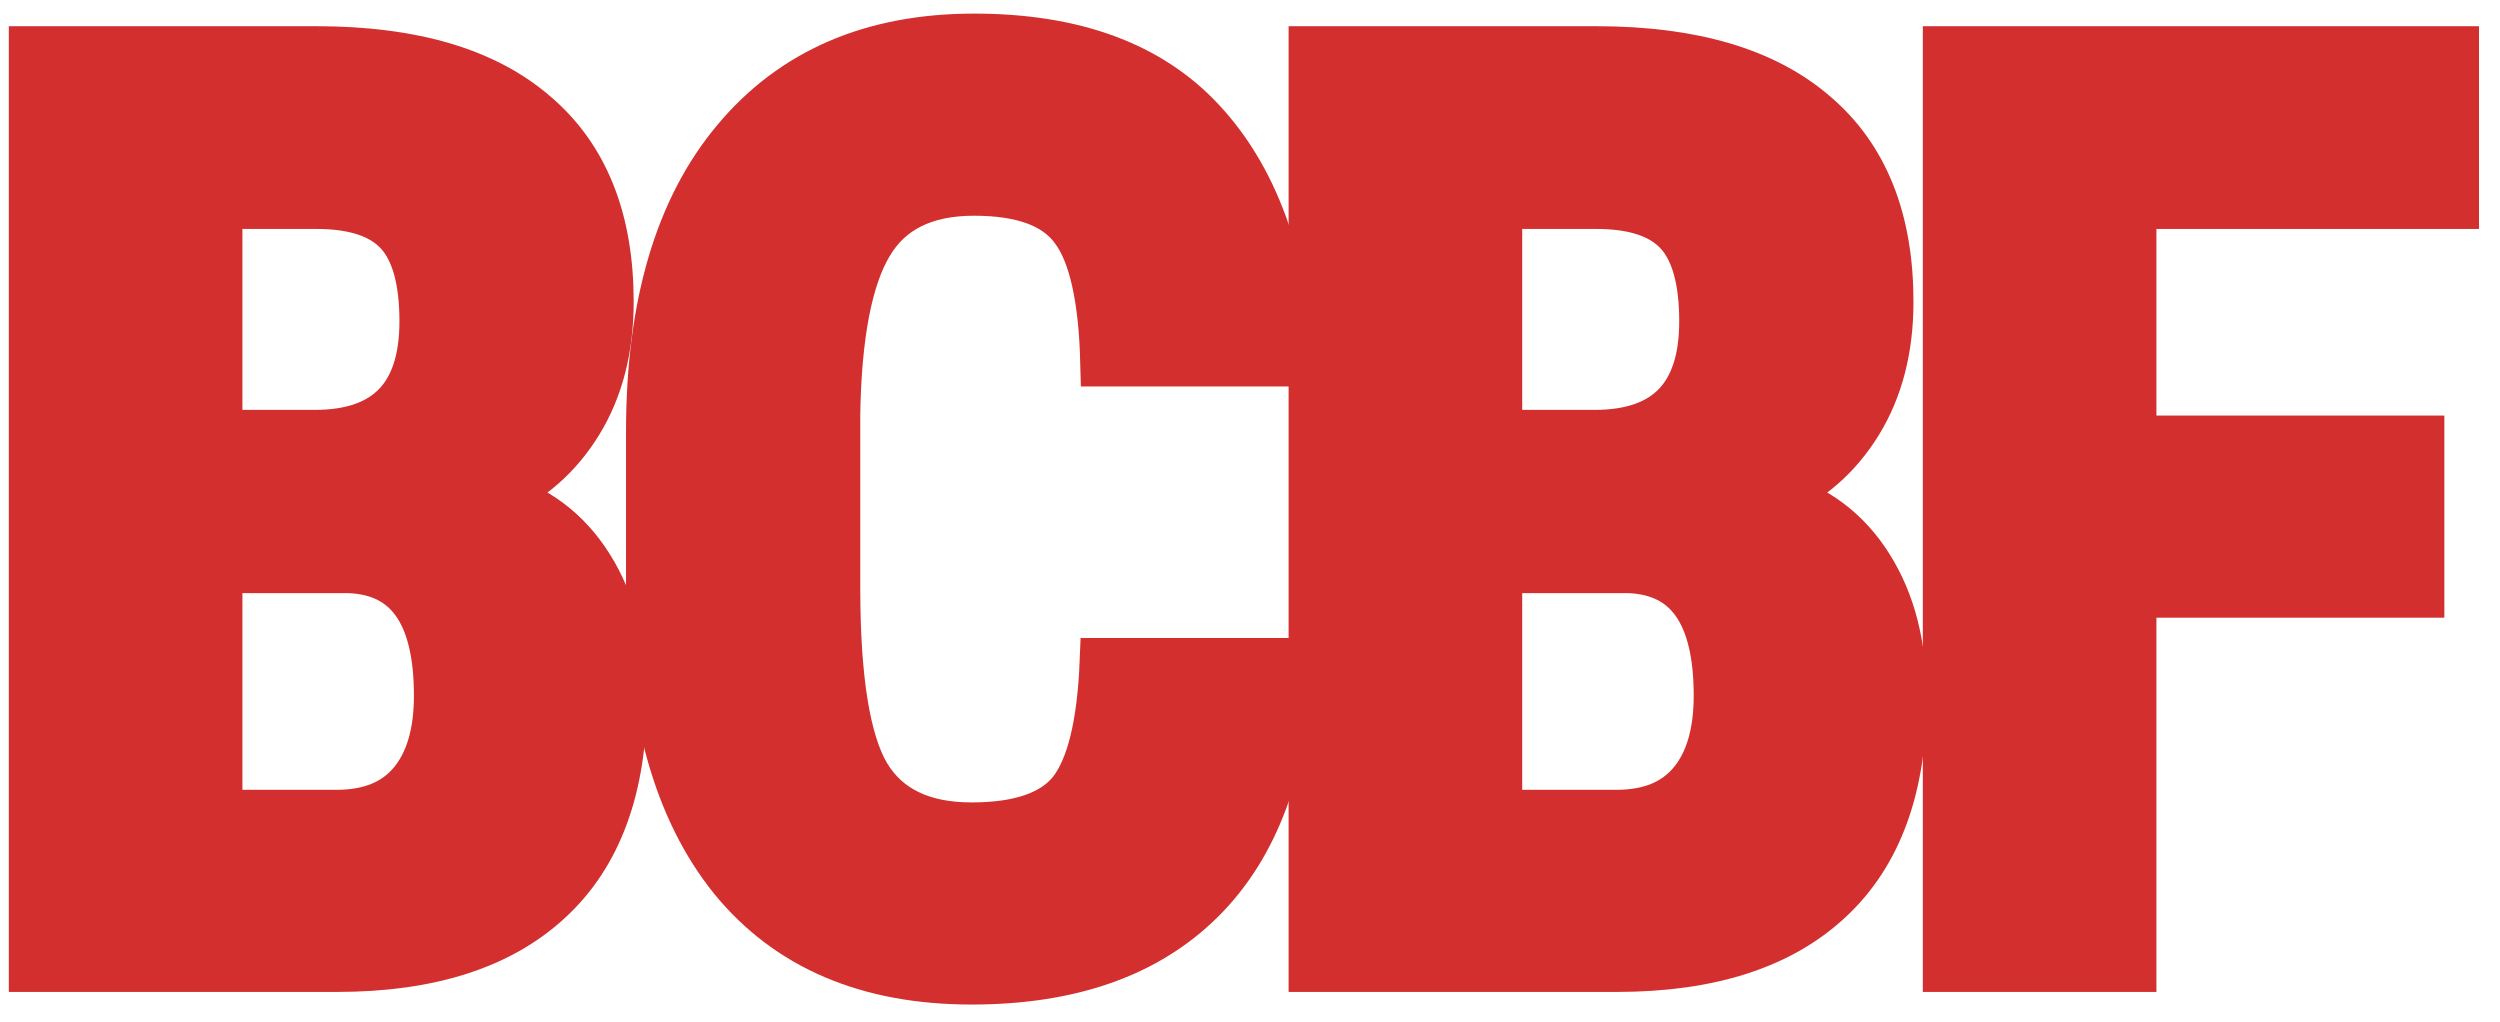<?xml version="1.0" encoding="UTF-8"?> <svg xmlns="http://www.w3.org/2000/svg" width="93" height="38" viewBox="0 0 93 38" fill="none"> <path d="M1.228 36V1.875H11.774C15.337 1.875 18.04 2.672 19.884 4.266C21.743 5.844 22.673 8.164 22.673 11.227C22.673 12.961 22.29 14.453 21.524 15.703C20.759 16.953 19.712 17.867 18.384 18.445C19.915 18.883 21.095 19.766 21.923 21.094C22.751 22.406 23.165 24.031 23.165 25.969C23.165 29.281 22.251 31.781 20.423 33.469C18.61 35.156 15.977 36 12.524 36H1.228ZM8.118 21.164V30.281H12.524C13.759 30.281 14.696 29.898 15.337 29.133C15.977 28.367 16.298 27.281 16.298 25.875C16.298 22.812 15.188 21.242 12.97 21.164H8.118ZM8.118 16.148H11.704C14.407 16.148 15.759 14.75 15.759 11.953C15.759 10.406 15.446 9.297 14.821 8.625C14.196 7.953 13.181 7.617 11.774 7.617H8.118V16.148Z" fill="#D32F2F"></path> <path d="M47.953 24.633C47.782 28.523 46.688 31.469 44.672 33.469C42.657 35.469 39.813 36.469 36.141 36.469C32.282 36.469 29.321 35.203 27.258 32.672C25.211 30.125 24.188 26.5 24.188 21.797V16.055C24.188 11.367 25.25 7.758 27.375 5.227C29.5 2.68 32.453 1.406 36.235 1.406C39.953 1.406 42.774 2.445 44.696 4.523C46.633 6.602 47.735 9.586 48 13.477H41.086C41.024 11.07 40.649 9.414 39.961 8.508C39.289 7.586 38.047 7.125 36.235 7.125C34.391 7.125 33.086 7.773 32.321 9.07C31.555 10.352 31.149 12.469 31.102 15.422V21.867C31.102 25.258 31.477 27.586 32.227 28.852C32.992 30.117 34.297 30.75 36.141 30.75C37.953 30.75 39.203 30.312 39.891 29.438C40.578 28.547 40.969 26.945 41.063 24.633H47.953Z" fill="#D32F2F"></path> <path d="M48.836 36V1.875H59.383C62.945 1.875 65.648 2.672 67.492 4.266C69.351 5.844 70.281 8.164 70.281 11.227C70.281 12.961 69.898 14.453 69.132 15.703C68.367 16.953 67.32 17.867 65.992 18.445C67.523 18.883 68.703 19.766 69.531 21.094C70.359 22.406 70.773 24.031 70.773 25.969C70.773 29.281 69.859 31.781 68.031 33.469C66.219 35.156 63.586 36 60.133 36H48.836ZM55.726 21.164V30.281H60.133C61.367 30.281 62.304 29.898 62.945 29.133C63.586 28.367 63.906 27.281 63.906 25.875C63.906 22.812 62.797 21.242 60.578 21.164H55.726ZM55.726 16.148H59.312C62.015 16.148 63.367 14.75 63.367 11.953C63.367 10.406 63.054 9.297 62.429 8.625C61.804 7.953 60.789 7.617 59.383 7.617H55.726V16.148Z" fill="#D32F2F"></path> <path d="M90.03 22.078H79.319V36H72.429V1.875H91.319V7.617H79.319V16.359H90.03V22.078Z" fill="#D32F2F"></path> <path d="M1.228 36V1.875H11.774C15.337 1.875 18.04 2.672 19.884 4.266C21.743 5.844 22.673 8.164 22.673 11.227C22.673 12.961 22.29 14.453 21.524 15.703C20.759 16.953 19.712 17.867 18.384 18.445C19.915 18.883 21.095 19.766 21.923 21.094C22.751 22.406 23.165 24.031 23.165 25.969C23.165 29.281 22.251 31.781 20.423 33.469C18.61 35.156 15.977 36 12.524 36H1.228ZM8.118 21.164V30.281H12.524C13.759 30.281 14.696 29.898 15.337 29.133C15.977 28.367 16.298 27.281 16.298 25.875C16.298 22.812 15.188 21.242 12.97 21.164H8.118ZM8.118 16.148H11.704C14.407 16.148 15.759 14.75 15.759 11.953C15.759 10.406 15.446 9.297 14.821 8.625C14.196 7.953 13.181 7.617 11.774 7.617H8.118V16.148Z" stroke="#D32F2F" stroke-width="1.8"></path> <path d="M47.953 24.633C47.782 28.523 46.688 31.469 44.672 33.469C42.657 35.469 39.813 36.469 36.141 36.469C32.282 36.469 29.321 35.203 27.258 32.672C25.211 30.125 24.188 26.5 24.188 21.797V16.055C24.188 11.367 25.25 7.758 27.375 5.227C29.5 2.68 32.453 1.406 36.235 1.406C39.953 1.406 42.774 2.445 44.696 4.523C46.633 6.602 47.735 9.586 48 13.477H41.086C41.024 11.07 40.649 9.414 39.961 8.508C39.289 7.586 38.047 7.125 36.235 7.125C34.391 7.125 33.086 7.773 32.321 9.07C31.555 10.352 31.149 12.469 31.102 15.422V21.867C31.102 25.258 31.477 27.586 32.227 28.852C32.992 30.117 34.297 30.75 36.141 30.75C37.953 30.75 39.203 30.312 39.891 29.438C40.578 28.547 40.969 26.945 41.063 24.633H47.953Z" stroke="#D32F2F" stroke-width="1.8"></path> <path d="M48.836 36V1.875H59.383C62.945 1.875 65.648 2.672 67.492 4.266C69.351 5.844 70.281 8.164 70.281 11.227C70.281 12.961 69.898 14.453 69.132 15.703C68.367 16.953 67.32 17.867 65.992 18.445C67.523 18.883 68.703 19.766 69.531 21.094C70.359 22.406 70.773 24.031 70.773 25.969C70.773 29.281 69.859 31.781 68.031 33.469C66.219 35.156 63.586 36 60.133 36H48.836ZM55.726 21.164V30.281H60.133C61.367 30.281 62.304 29.898 62.945 29.133C63.586 28.367 63.906 27.281 63.906 25.875C63.906 22.812 62.797 21.242 60.578 21.164H55.726ZM55.726 16.148H59.312C62.015 16.148 63.367 14.75 63.367 11.953C63.367 10.406 63.054 9.297 62.429 8.625C61.804 7.953 60.789 7.617 59.383 7.617H55.726V16.148Z" stroke="#D32F2F" stroke-width="1.8"></path> <path d="M90.03 22.078H79.319V36H72.429V1.875H91.319V7.617H79.319V16.359H90.03V22.078Z" stroke="#D32F2F" stroke-width="1.8"></path> </svg> 